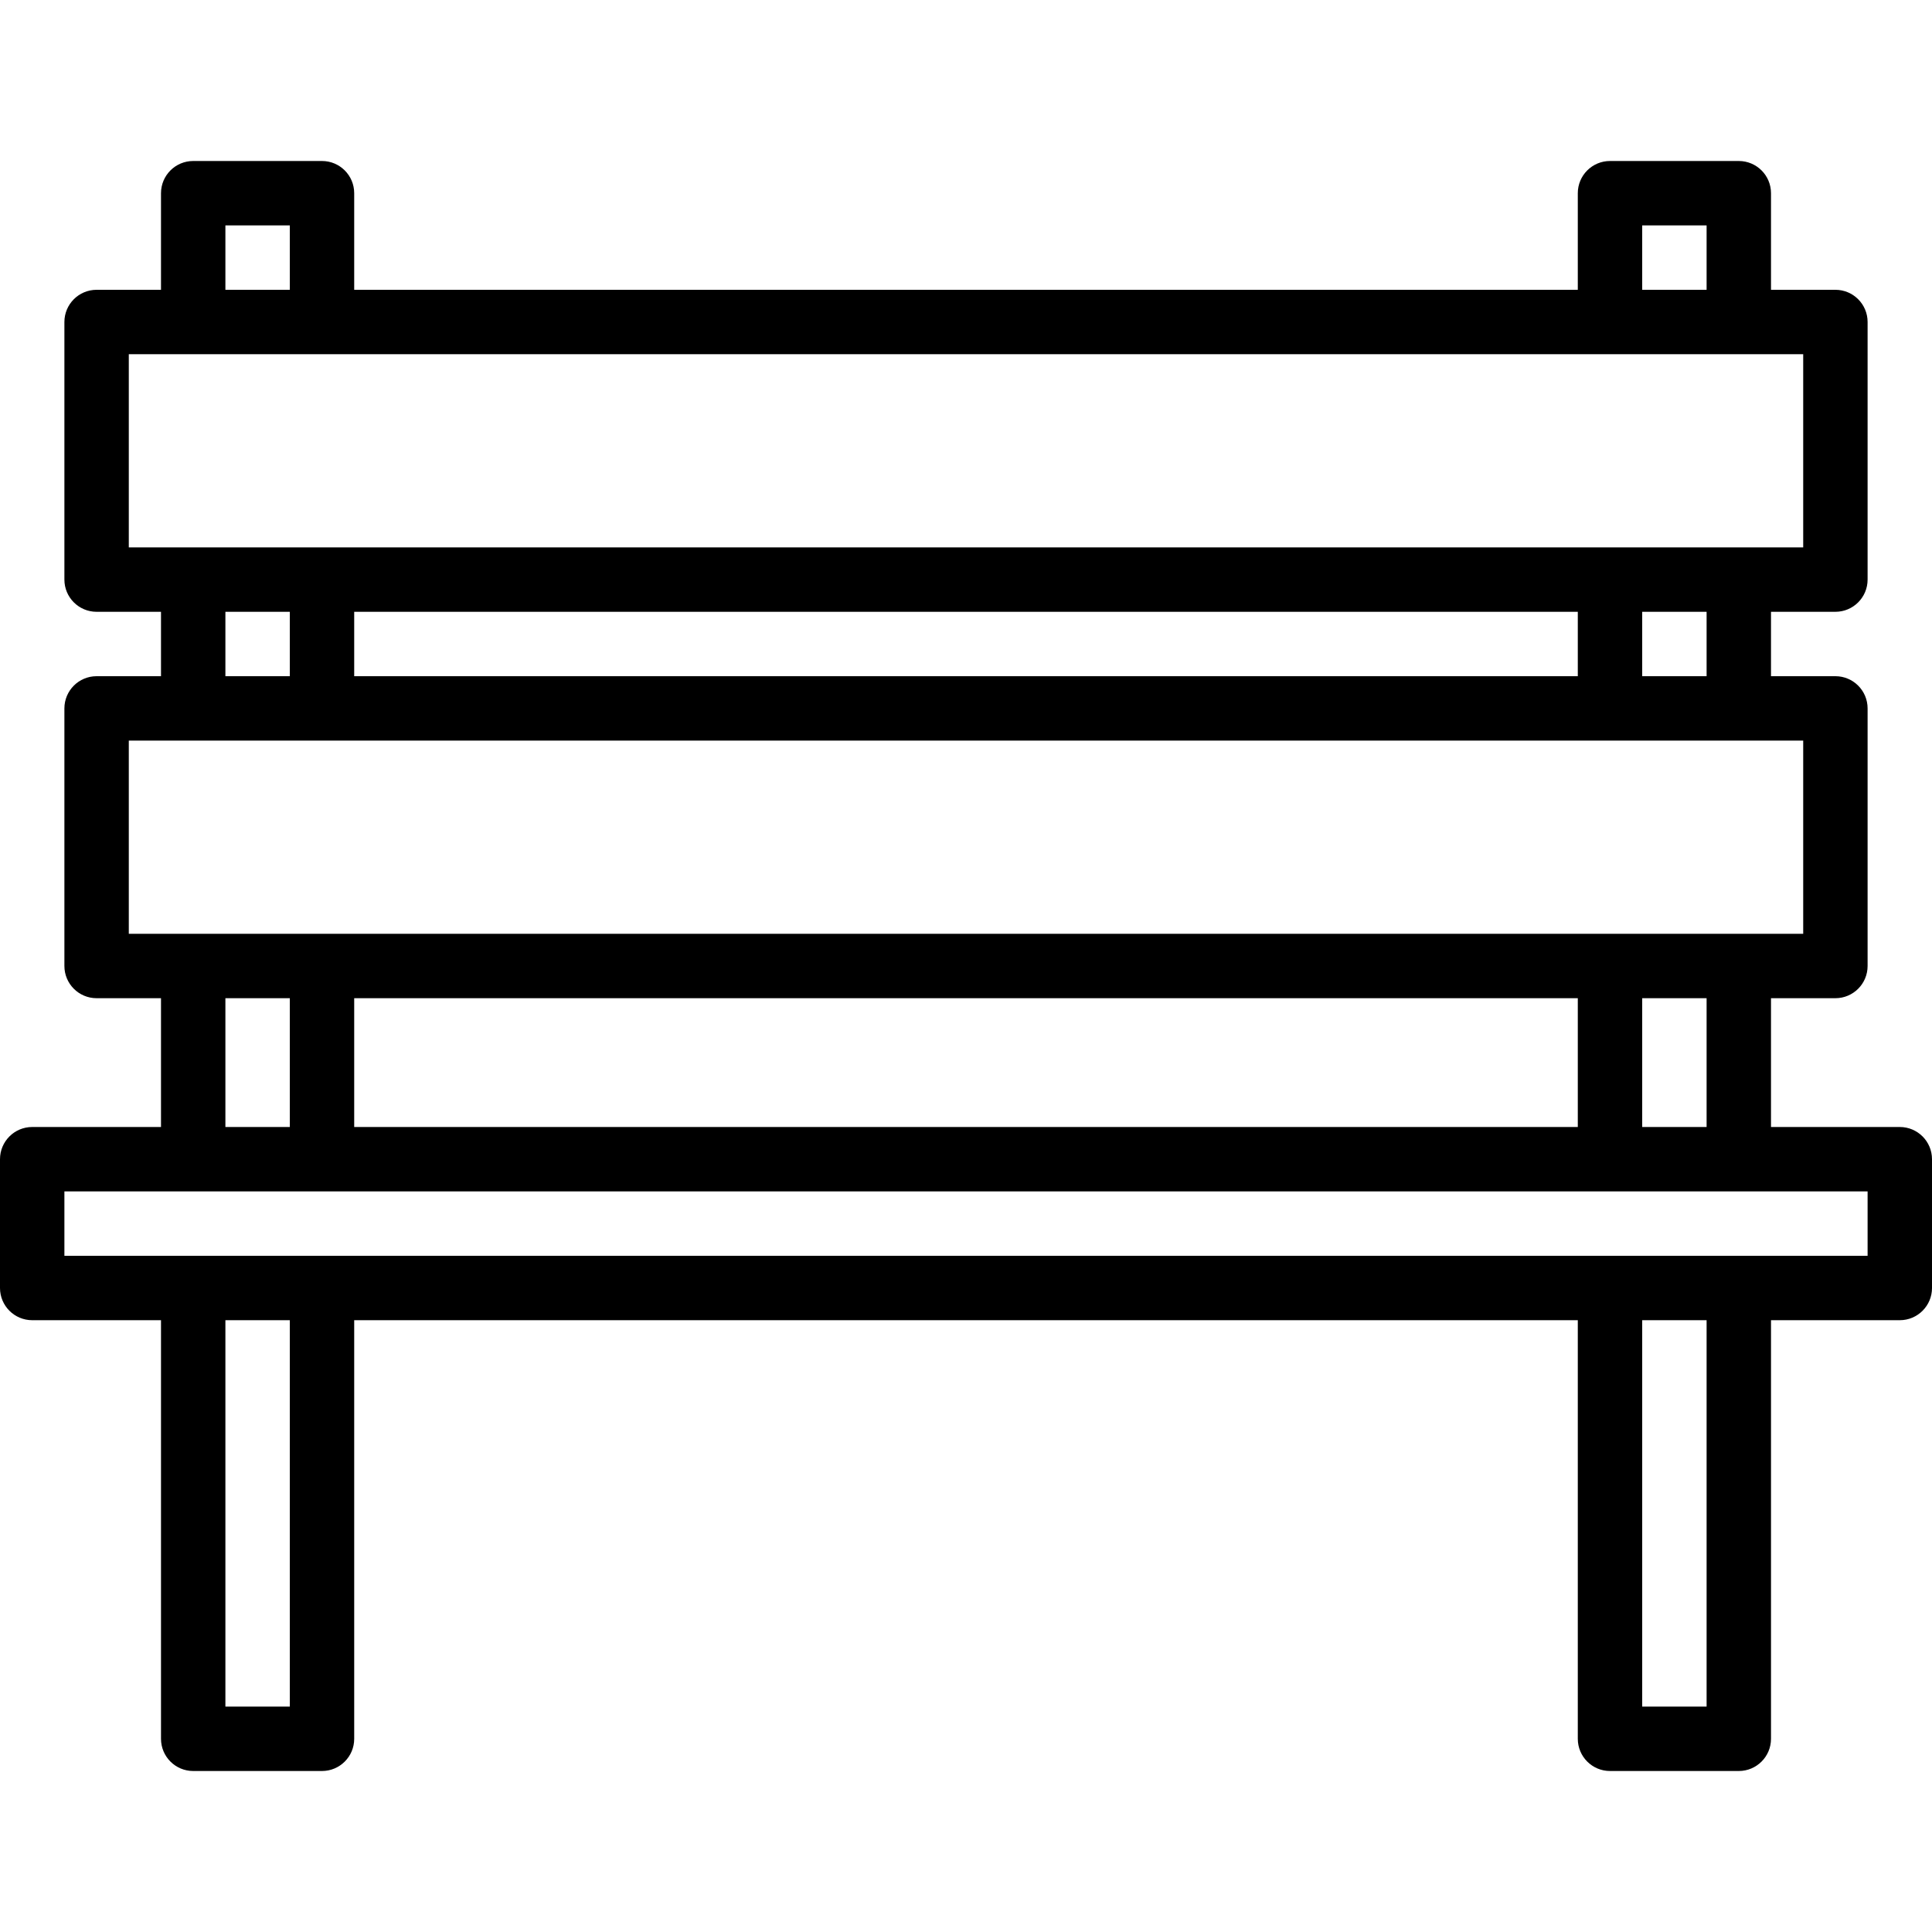 <?xml version="1.0" encoding="iso-8859-1"?>
<!-- Generator: Adobe Illustrator 19.0.0, SVG Export Plug-In . SVG Version: 6.00 Build 0)  -->
<svg version="1.1" id="Capa_1" xmlns="http://www.w3.org/2000/svg" xmlns:xlink="http://www.w3.org/1999/xlink" x="0px" y="0px"
	 viewBox="0 0 480 480" style="enable-background:new 0 0 480 480;" xml:space="preserve">
<g>
	<g>
		<path d="M472,280h-32v-32h16c4.418,0,8-3.582,8-8v-64c0-4.418-3.582-8-8-8h-16v-16h16c4.418,0,8-3.582,8-8V80c0-4.418-3.582-8-8-8
			h-16V48c0-4.418-3.582-8-8-8h-32c-4.418,0-8,3.582-8,8v24H88V48c0-4.418-3.582-8-8-8H48c-4.418,0-8,3.582-8,8v24H24
			c-4.418,0-8,3.582-8,8v64c0,4.418,3.582,8,8,8h16v16H24c-4.418,0-8,3.582-8,8v64c0,4.418,3.582,8,8,8h16v32H8
			c-4.418,0-8,3.582-8,8v32c0,4.418,3.582,8,8,8h32v104c0,4.418,3.582,8,8,8h32c4.418,0,8-3.582,8-8V328h304v104
			c0,4.418,3.582,8,8,8h32c4.418,0,8-3.582,8-8V328h32c4.418,0,8-3.582,8-8v-32C480,283.582,476.418,280,472,280z M408,56h16v16h-16
			V56z M56,56h16v16H56V56z M32,136V88h416v48H32z M424,152v16h-16v-16H424z M392,152v16H88v-16H392z M72,152v16H56v-16H72z M32,232
			v-48h416v48H32z M424,248v32h-16v-32H424z M392,248v32H88v-32H392z M72,248v32H56v-32H72z M72,424H56v-96h16V424z M424,424h-16
			v-96h16V424z M464,312H16v-16h448V312z"/>
	</g>
</g>
<g>
</g>
<g>
</g>
<g>
</g>
<g>
</g>
<g>
</g>
<g>
</g>
<g>
</g>
<g>
</g>
<g>
</g>
<g>
</g>
<g>
</g>
<g>
</g>
<g>
</g>
<g>
</g>
<g>
</g>
</svg>
